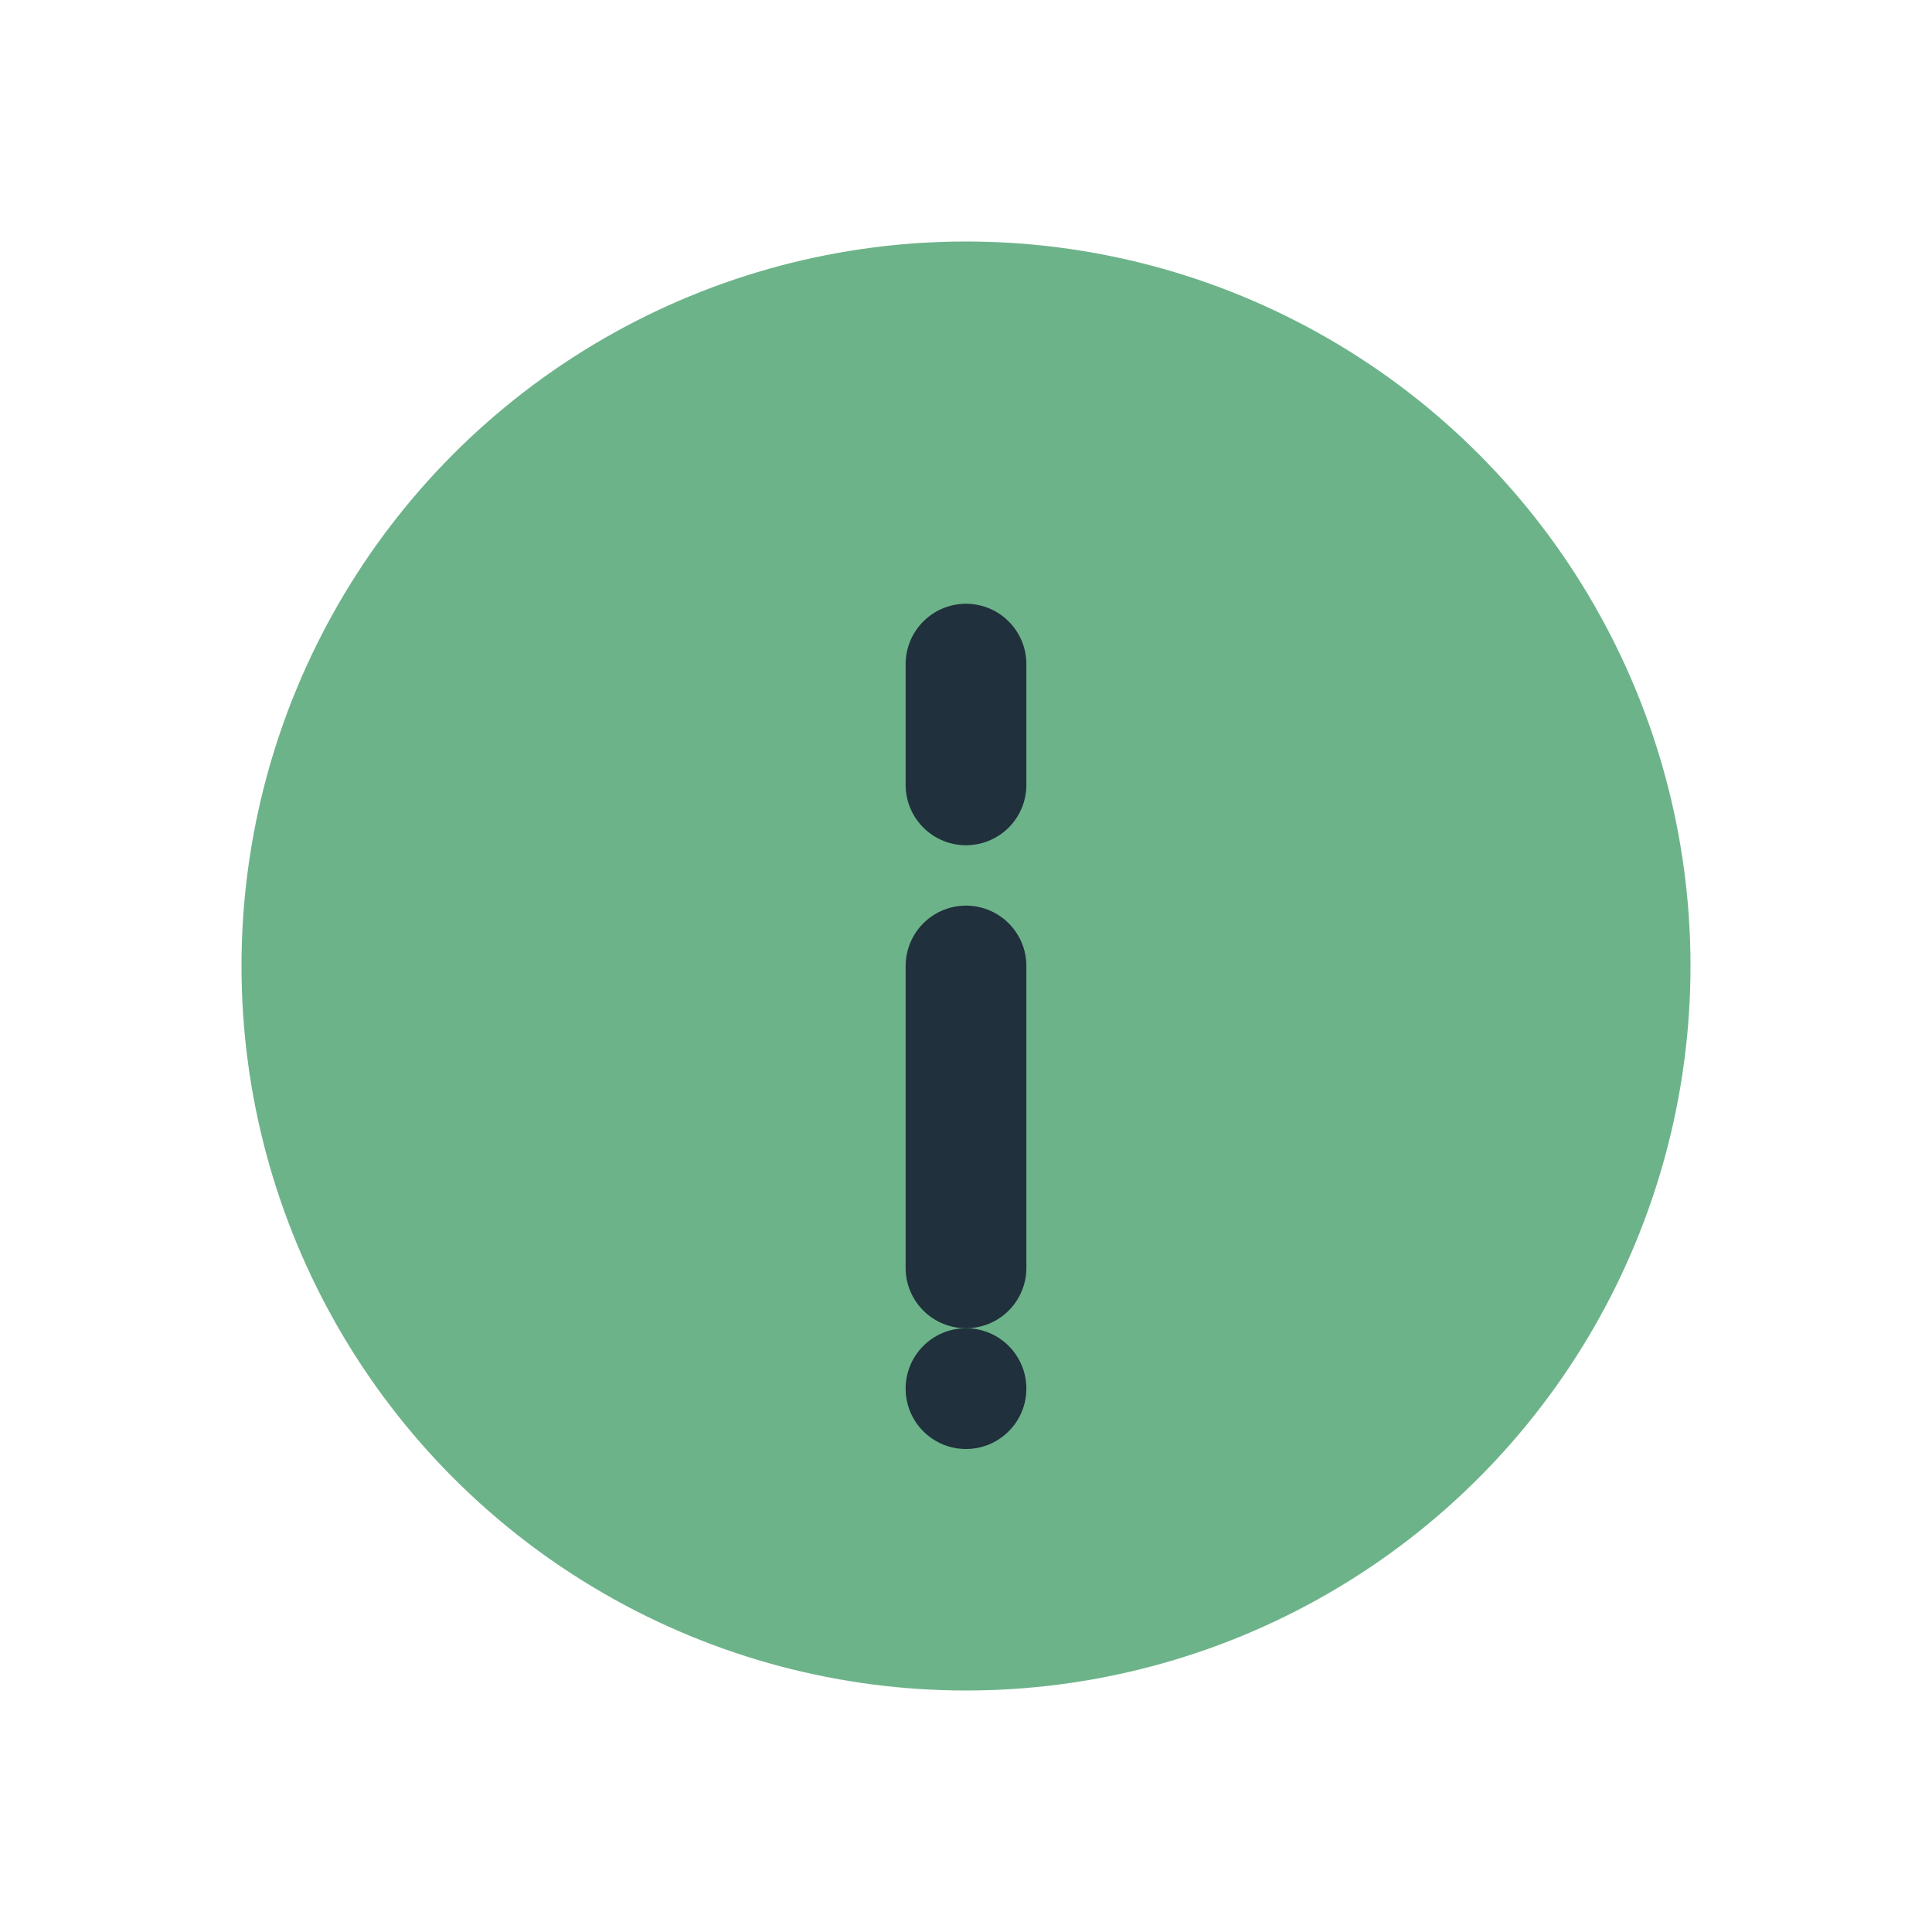 <?xml version="1.0" encoding="UTF-8"?>
<svg xmlns="http://www.w3.org/2000/svg" width="32" height="32" viewBox="0 0 32 32"><circle cx="16" cy="16" r="12" fill="#6DB38A"/><path d="M16 11v2m0 3v5" stroke="#20303C" stroke-width="2" stroke-linecap="round"/><circle cx="16" cy="23" r="1" fill="#20303C"/></svg>